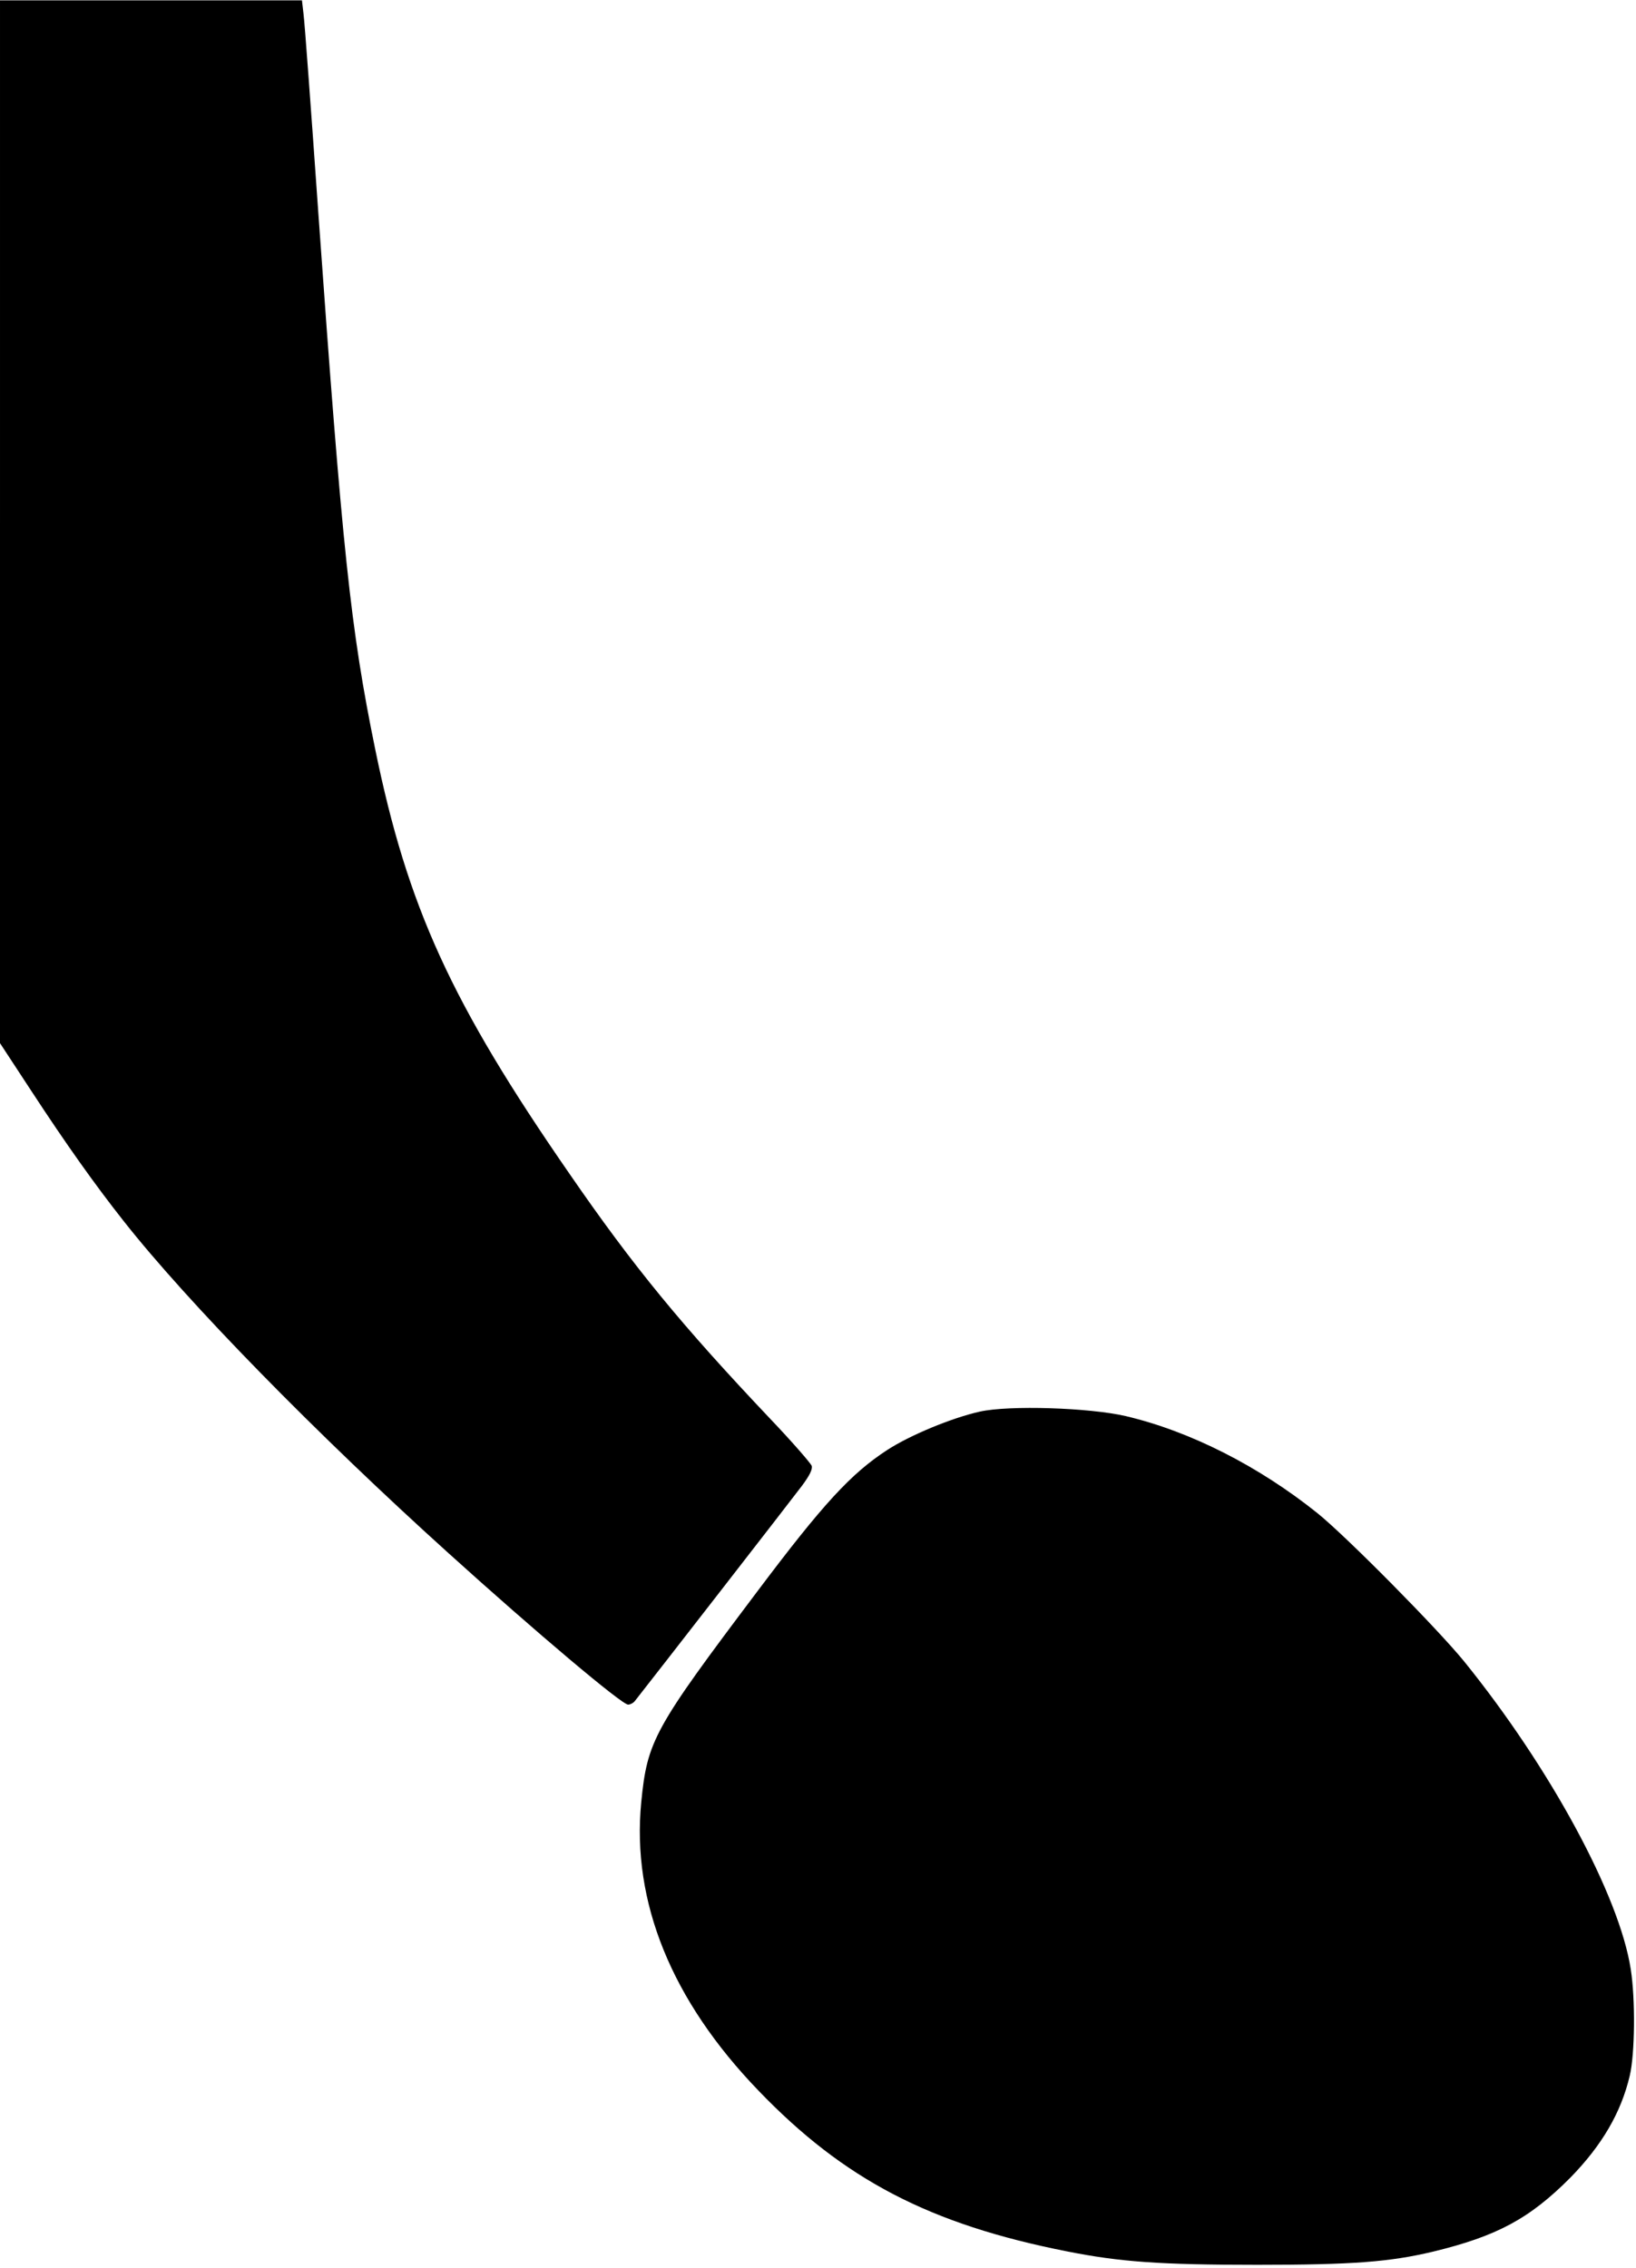 <?xml version="1.0" encoding="UTF-8" standalone="yes"?>
<svg version="1.0" xmlns="http://www.w3.org/2000/svg" width="466pt" height="646pt" viewBox="0 0 622 862" preserveAspectRatio="xMidYMid meet">
  <g transform="translate(0,862) scale(0.1,-0.1)" fill="#000000" stroke="none">
    <path d="M0 6637 l0 -1982 118 -180 c134 -205 243 -358 351 -495 243 -309 732
-809 1236 -1264 334 -302 659 -576 683 -576 8 0 20 6 26 14 61 77 603 775 635
818 29 39 41 63 37 76 -4 10 -74 91 -157 178 -337 356 -520 578 -765 934 -449
649 -615 1013 -738 1615 -93 455 -124 747 -216 2040 -27 385 -52 724 -56 753
l-6 52 -574 0 -574 0 0 -1983z"/>
    <path d="M3725 3254 c-107 -24 -266 -90 -352 -146 -138 -90 -243 -204 -494
-538 -393 -522 -418 -567 -441 -801 -37 -379 115 -754 446 -1097 325 -338 651
-508 1173 -611 201 -40 354 -51 723 -51 364 0 504 11 668 50 244 59 368 126
523 282 119 122 192 246 225 386 20 82 22 293 4 406 -43 280 -307 767 -634
1171 -103 126 -445 472 -556 562 -223 179 -484 312 -730 370 -138 32 -443 42
-555 17z"/>
  </g>
</svg>